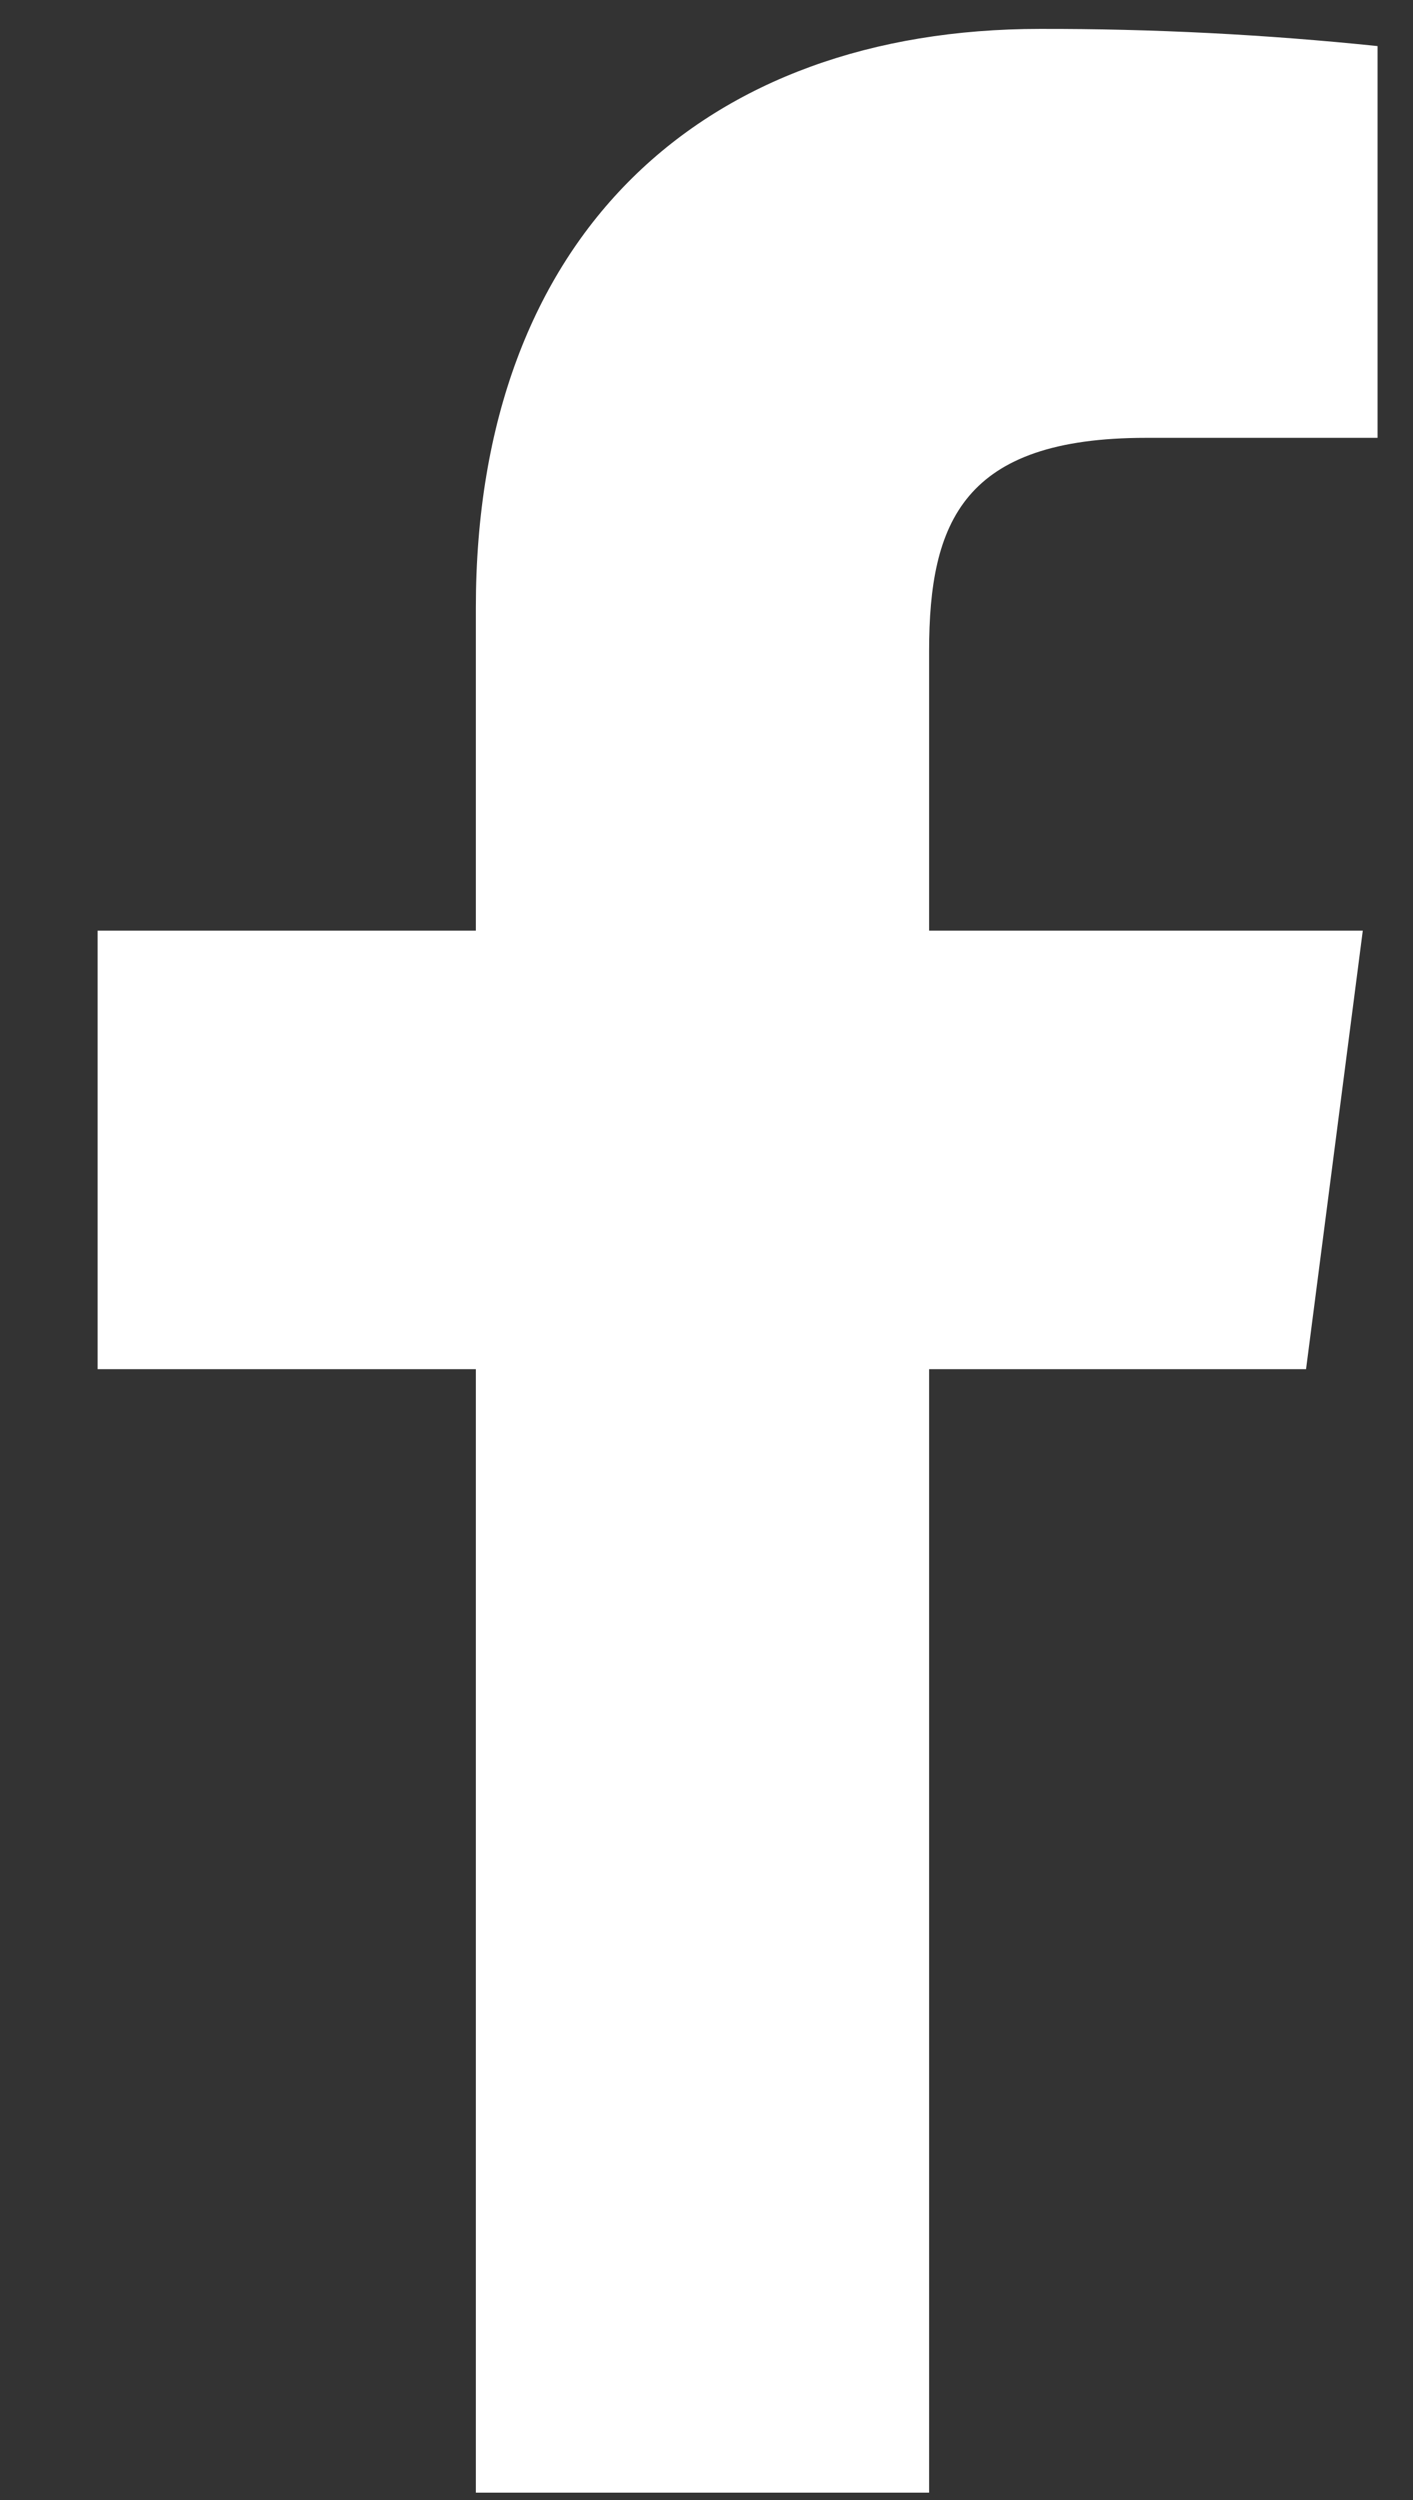 <svg width="13" height="23" viewBox="0 0 13 23" fill="none" xmlns="http://www.w3.org/2000/svg">
<rect x="0" y="0" width="13" height="23" fill="#333333" stroke="none"/>
<path d="M10.543 4.028H12.674V0.424C11.642 0.317 10.606 0.264 9.568 0.266C6.486 0.266 4.378 2.147 4.378 5.592V8.562H0.898V12.596H4.378V22.932H8.548V12.596H12.016L12.538 8.562H8.548V5.989C8.548 4.799 8.866 4.028 10.543 4.028Z" fill="white"/>
</svg>
